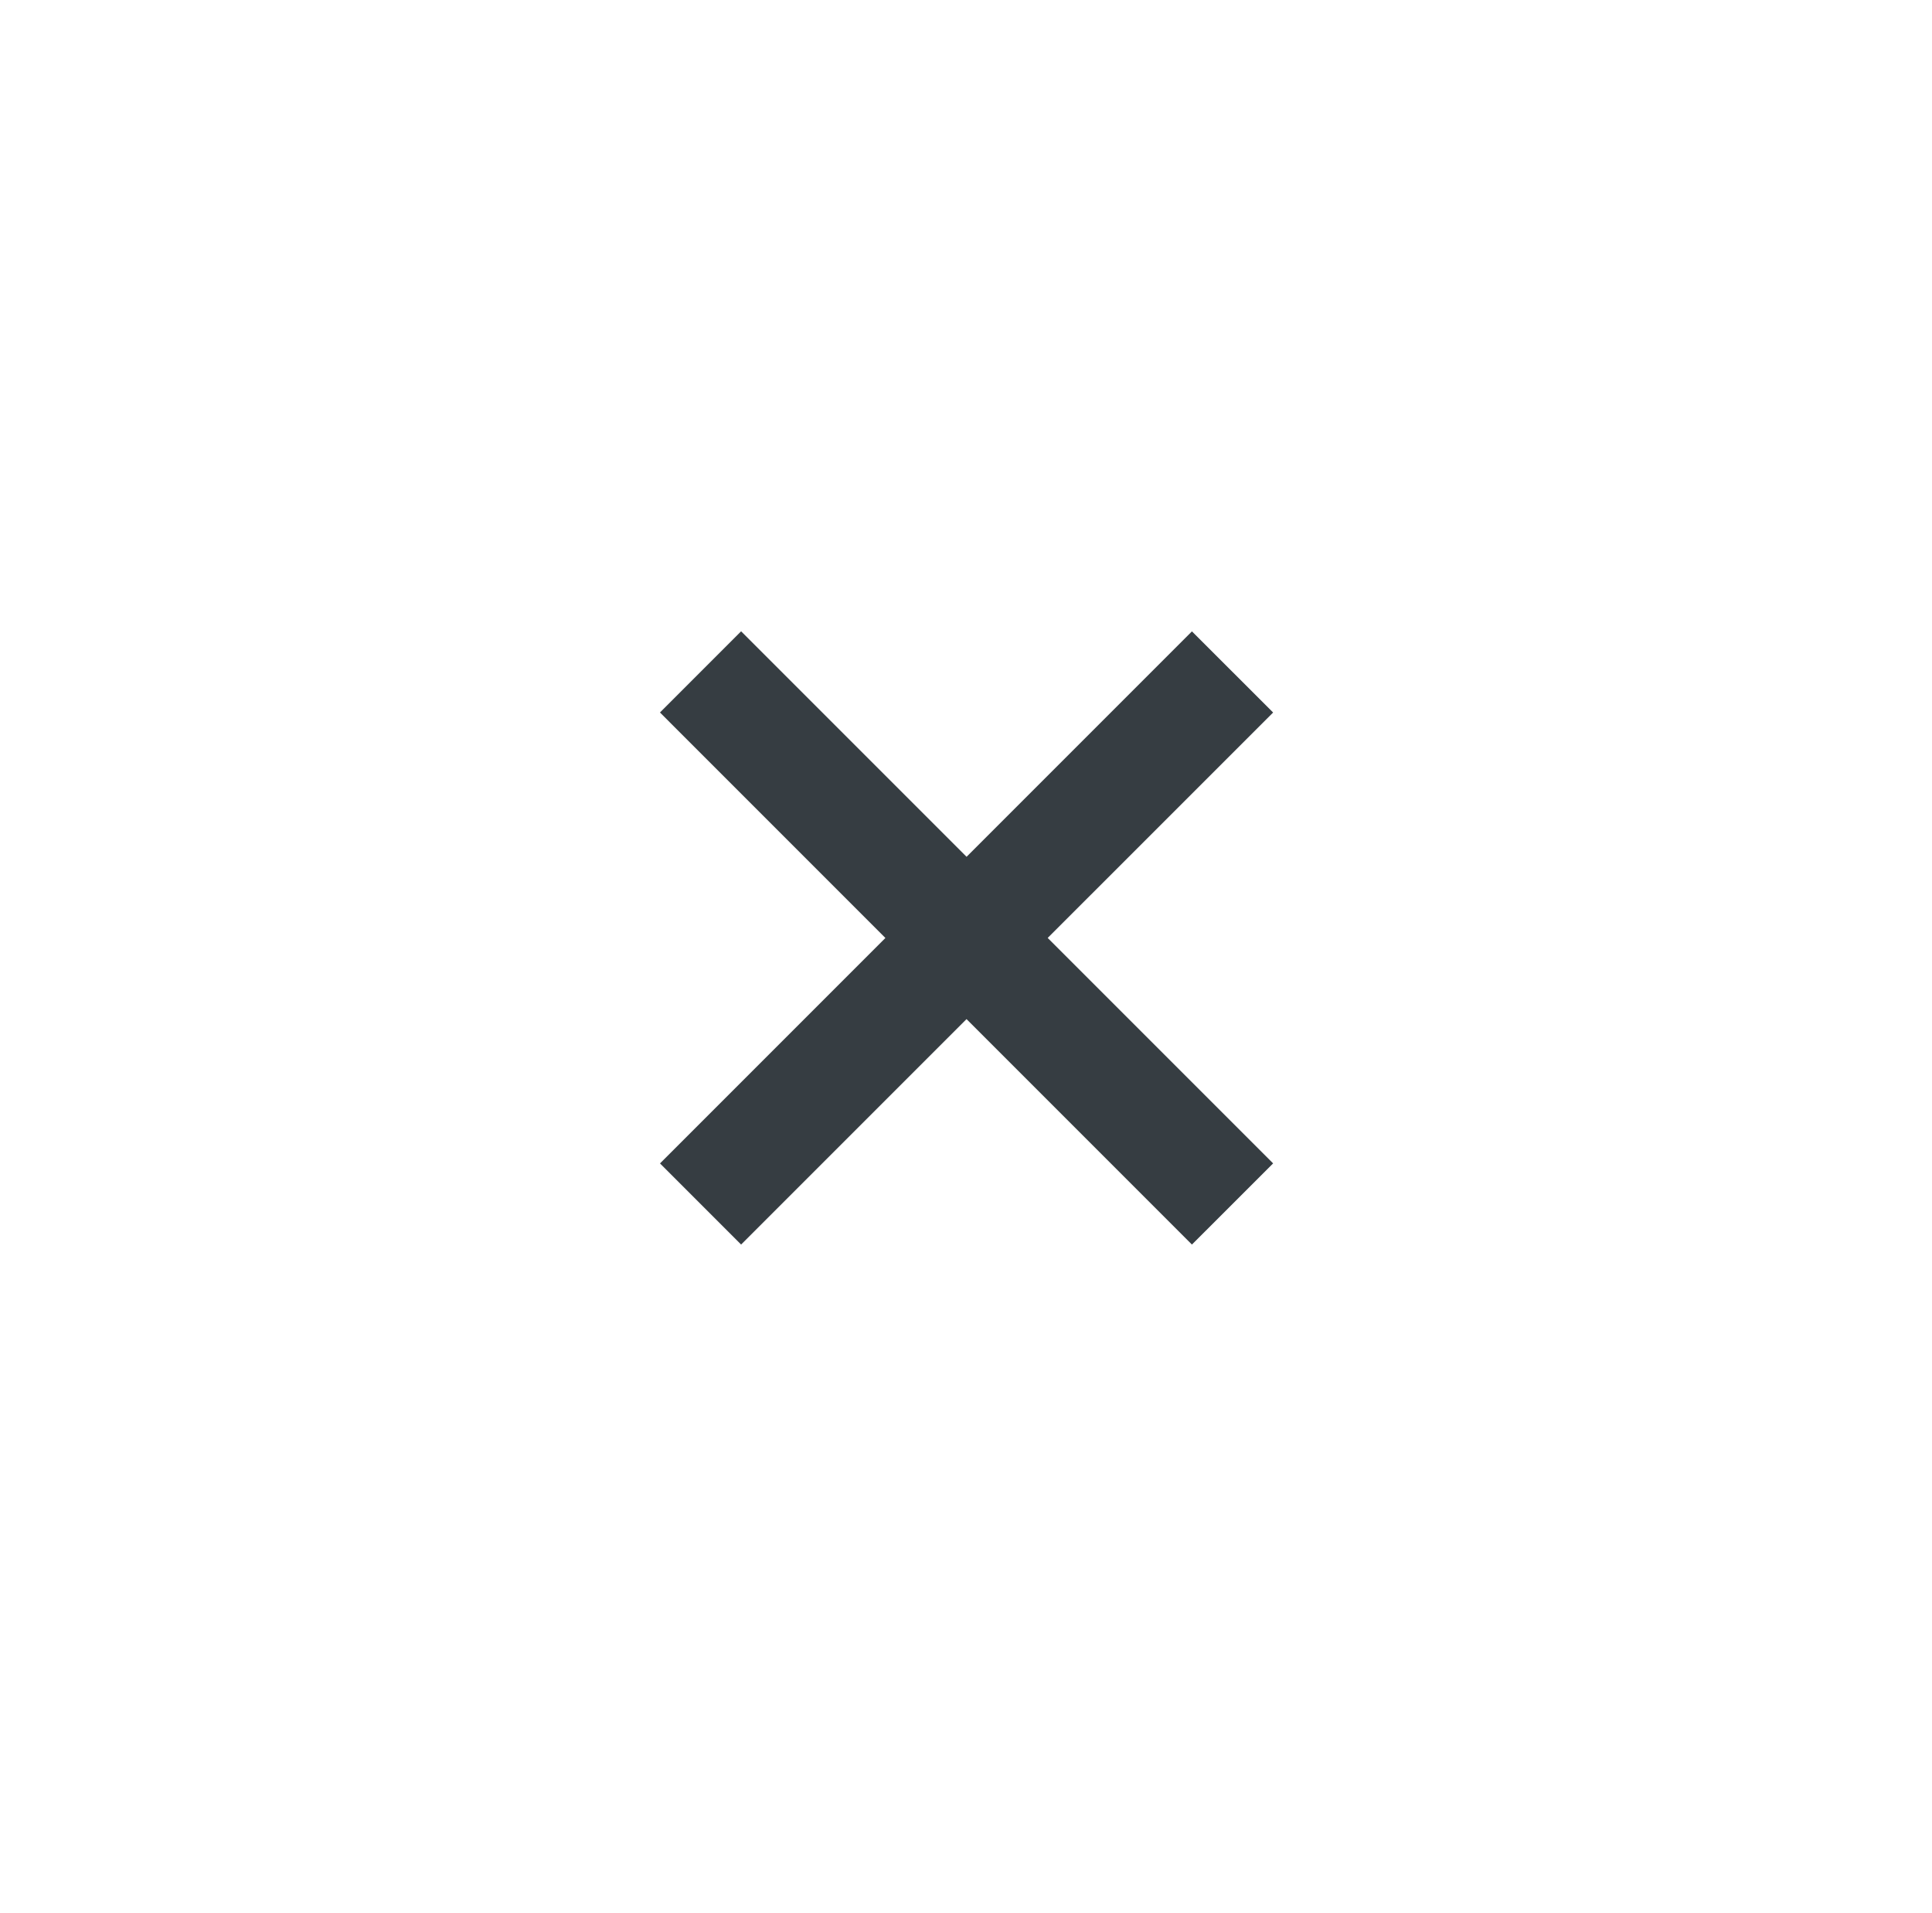 <svg xmlns="http://www.w3.org/2000/svg" xmlns:xlink="http://www.w3.org/1999/xlink" version="1.1" x="0px" y="0px" viewBox="0 0 100 99.999" enable-background="new 0 0 100 99.999" xml:space="preserve" width="100px" height="99px" aria-hidden="true" style="fill:url(#CerosGradient_id5e0a97a26);"><defs><linearGradient class="cerosgradient" data-cerosgradient="true" id="CerosGradient_id5e0a97a26" gradientUnits="userSpaceOnUse" x1="50%" y1="100%" x2="50%" y2="0%"><stop offset="0%" stop-color="#363D42"/><stop offset="100%" stop-color="#363D42"/></linearGradient><linearGradient/></defs><polygon points="66.057,37.246 61.812,33.004 50.03,44.787 38.242,33 34,37.244 45.786,49.031 34.002,60.816 38.242,65.057   50.028,53.272 61.812,65.057 66.057,60.814 54.271,49.029 " style="fill:url(#CerosGradient_id5e0a97a26);"/></svg>